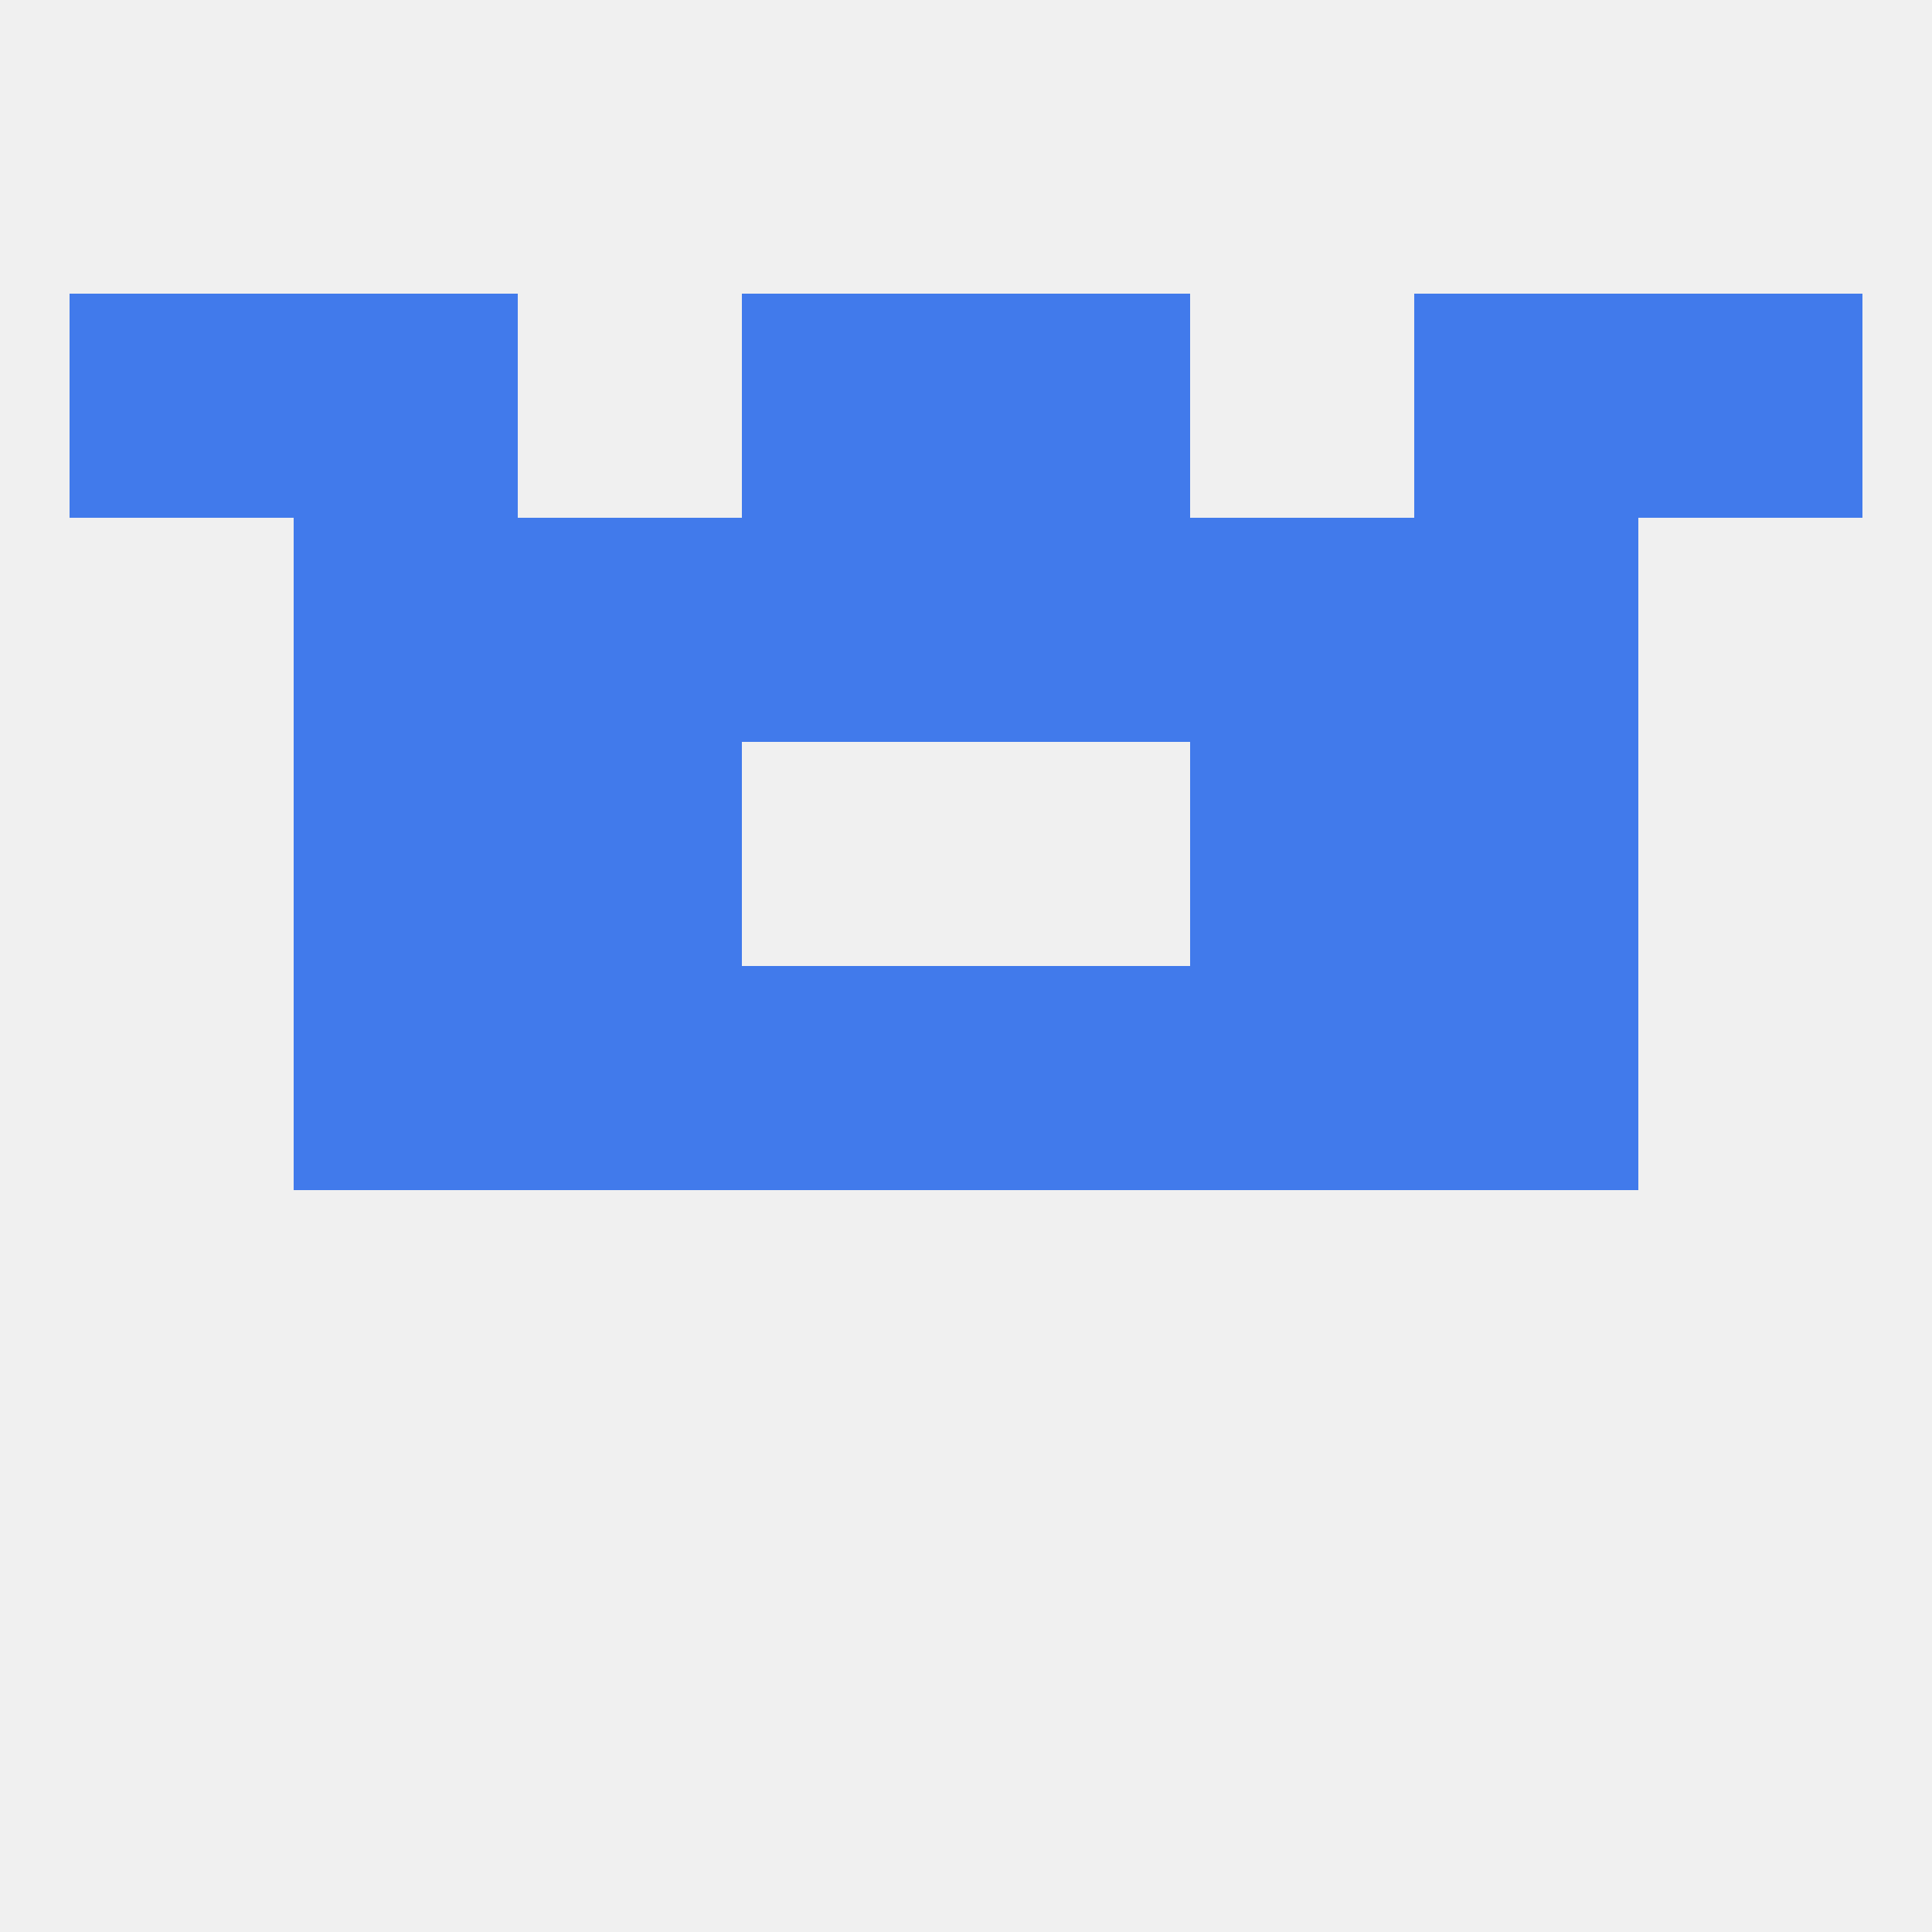 
<!--   <?xml version="1.0"?> -->
<svg version="1.1" baseprofile="full" xmlns="http://www.w3.org/2000/svg" xmlns:xlink="http://www.w3.org/1999/xlink" xmlns:ev="http://www.w3.org/2001/xml-events" width="250" height="250" viewBox="0 0 250 250" >
	<rect width="100%" height="100%" fill="rgba(240,240,240,255)"/>

	<rect x="212" y="38" width="29" height="29" fill="rgba(65,122,235,255)"/>
	<rect x="38" y="38" width="29" height="29" fill="rgba(65,122,235,255)"/>
	<rect x="183" y="38" width="29" height="29" fill="rgba(65,122,235,255)"/>
	<rect x="96" y="38" width="29" height="29" fill="rgba(65,122,235,255)"/>
	<rect x="125" y="38" width="29" height="29" fill="rgba(65,122,235,255)"/>
	<rect x="9" y="38" width="29" height="29" fill="rgba(65,122,235,255)"/>
	<rect x="38" y="125" width="29" height="29" fill="rgba(65,122,235,255)"/>
	<rect x="183" y="125" width="29" height="29" fill="rgba(65,122,235,255)"/>
	<rect x="67" y="125" width="29" height="29" fill="rgba(65,122,235,255)"/>
	<rect x="154" y="125" width="29" height="29" fill="rgba(65,122,235,255)"/>
	<rect x="96" y="125" width="29" height="29" fill="rgba(65,122,235,255)"/>
	<rect x="125" y="125" width="29" height="29" fill="rgba(65,122,235,255)"/>
	<rect x="67" y="96" width="29" height="29" fill="rgba(65,122,235,255)"/>
	<rect x="154" y="96" width="29" height="29" fill="rgba(65,122,235,255)"/>
	<rect x="38" y="96" width="29" height="29" fill="rgba(65,122,235,255)"/>
	<rect x="183" y="96" width="29" height="29" fill="rgba(65,122,235,255)"/>
	<rect x="183" y="67" width="29" height="29" fill="rgba(65,122,235,255)"/>
	<rect x="96" y="67" width="29" height="29" fill="rgba(65,122,235,255)"/>
	<rect x="125" y="67" width="29" height="29" fill="rgba(65,122,235,255)"/>
	<rect x="67" y="67" width="29" height="29" fill="rgba(65,122,235,255)"/>
	<rect x="154" y="67" width="29" height="29" fill="rgba(65,122,235,255)"/>
	<rect x="38" y="67" width="29" height="29" fill="rgba(65,122,235,255)"/>
</svg>